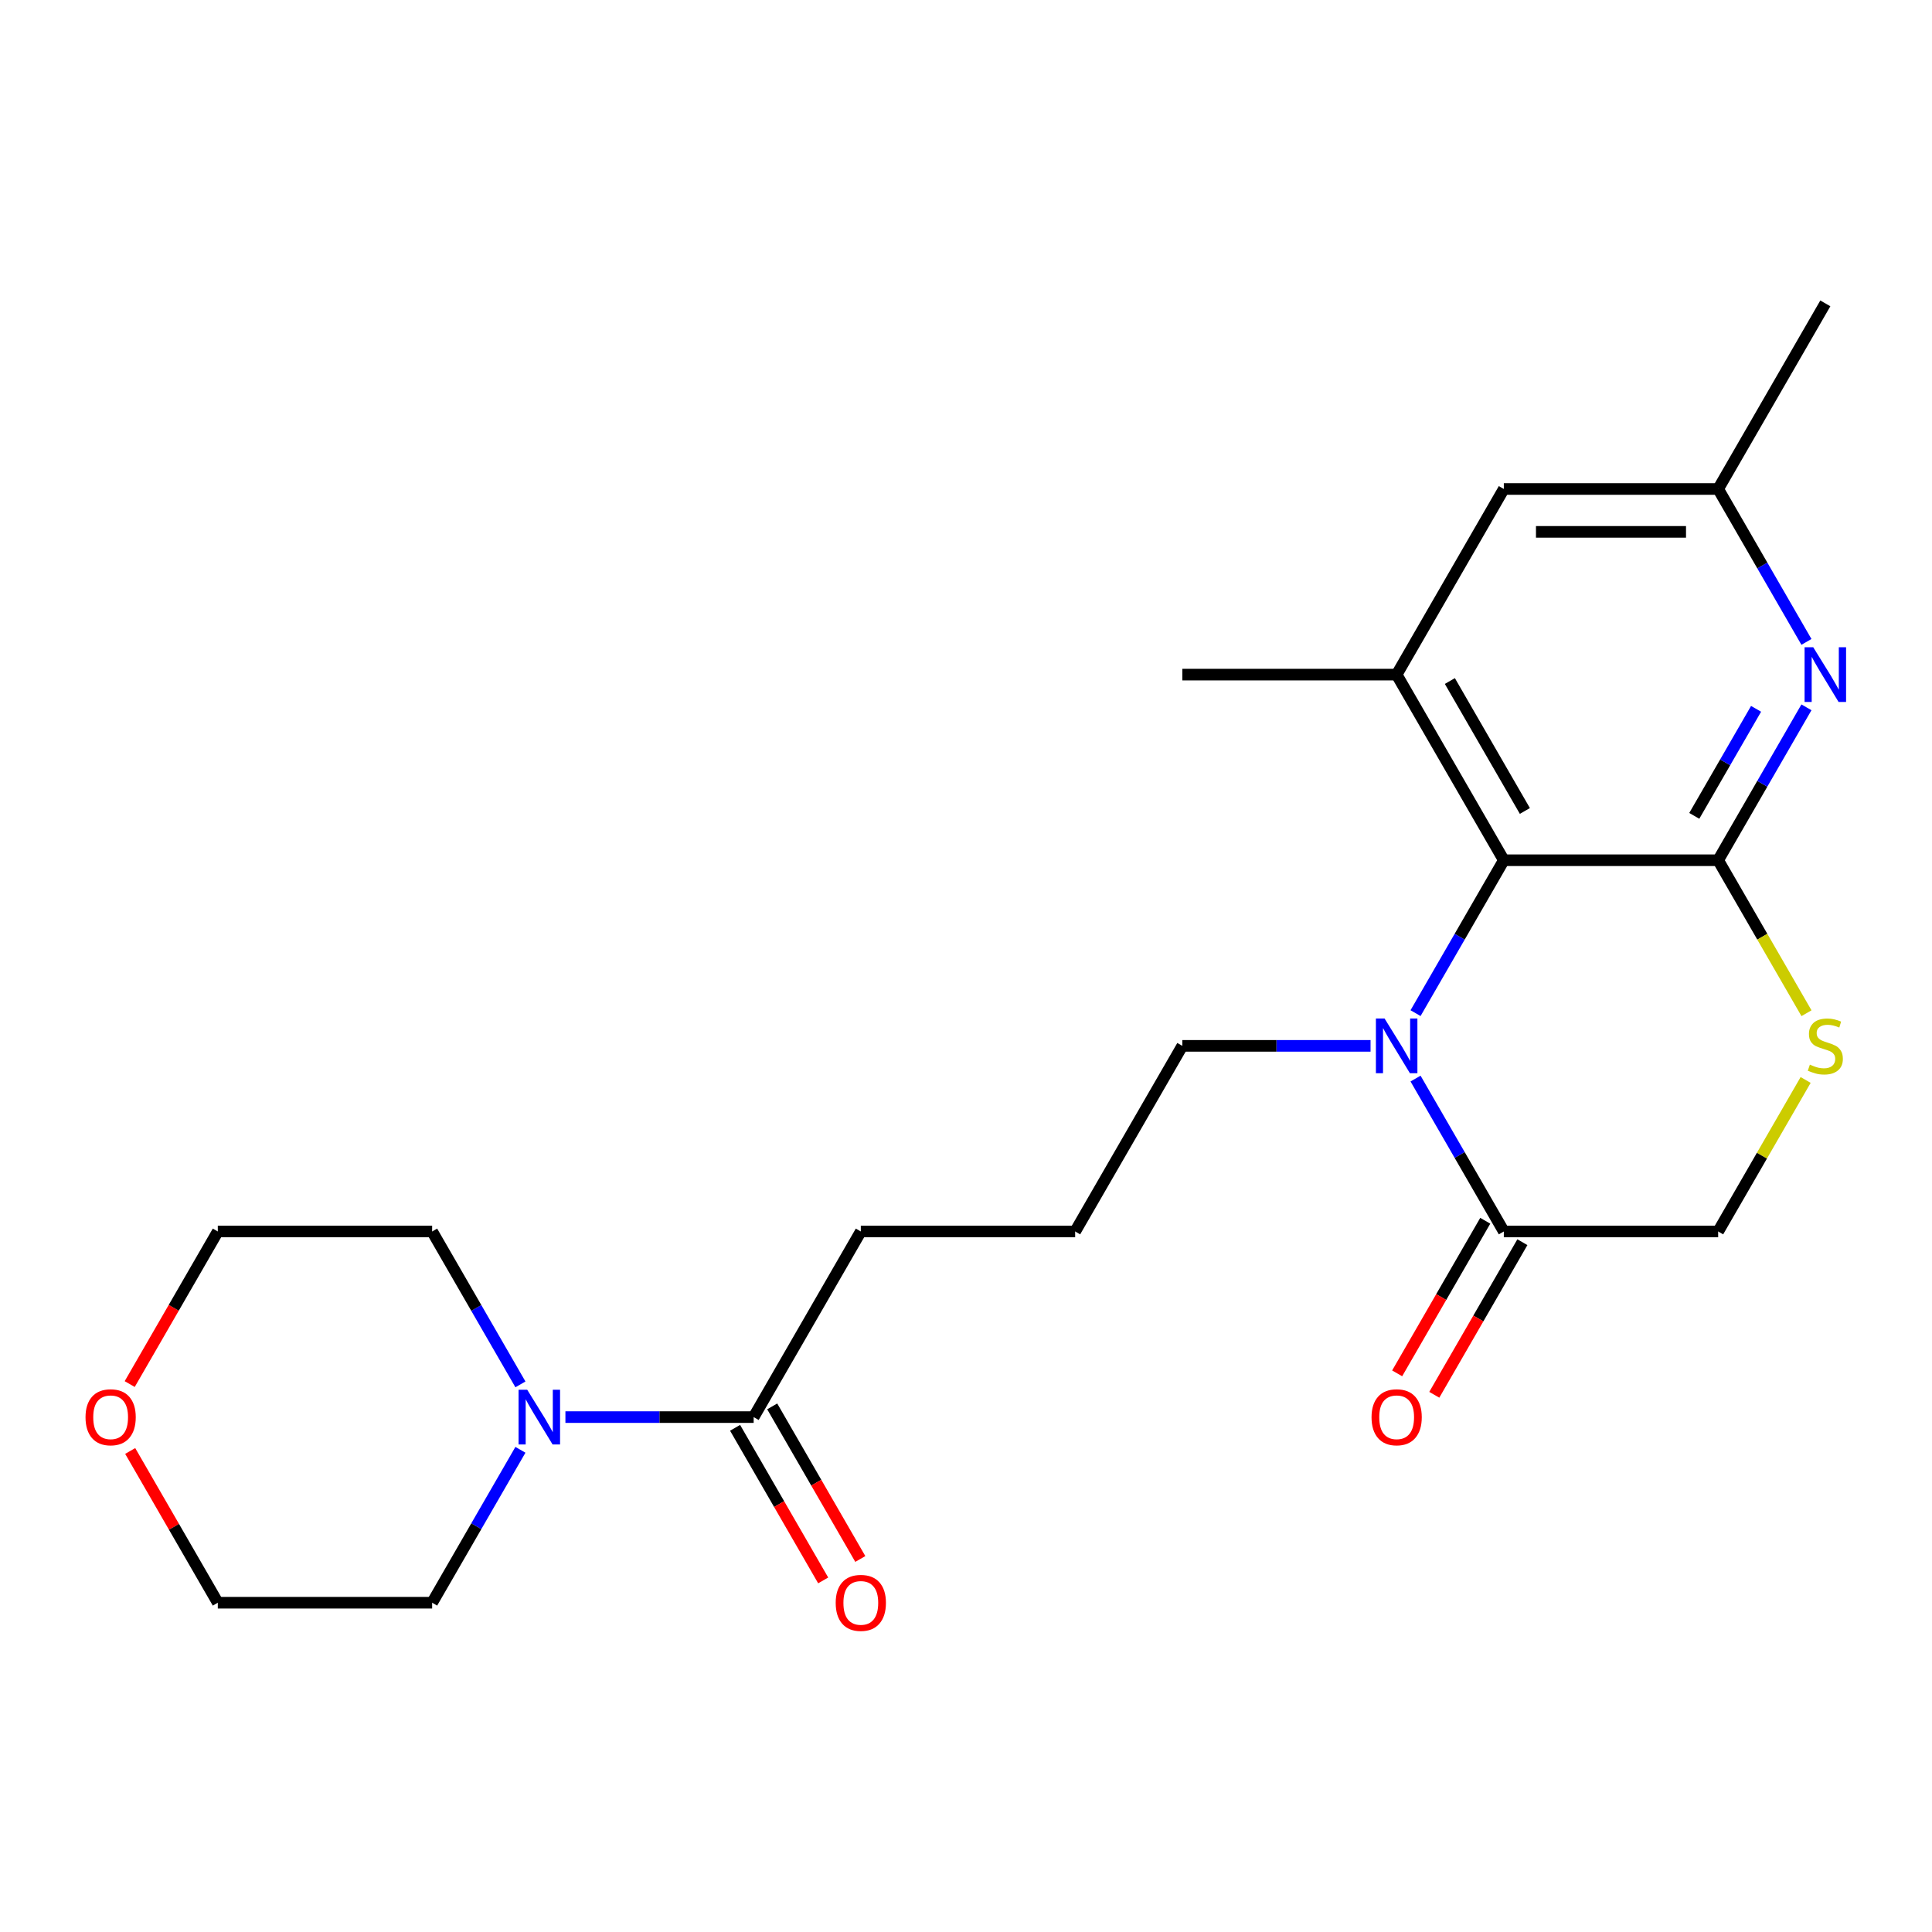 <?xml version='1.0' encoding='iso-8859-1'?>
<svg version='1.1' baseProfile='full'
              xmlns='http://www.w3.org/2000/svg'
                      xmlns:rdkit='http://www.rdkit.org/xml'
                      xmlns:xlink='http://www.w3.org/1999/xlink'
                  xml:space='preserve'
width='1000px' height='1000px' viewBox='0 0 1000 1000'>
<!-- END OF HEADER -->
<rect style='opacity:1.0;fill:#FFFFFF;stroke:none' width='1000' height='1000' x='0' y='0'> </rect>
<path class='bond-1' d='M 889.317,445.256 L 778.377,445.256' style='fill:none;fill-rule:evenodd;stroke:#000000;stroke-width:6px;stroke-linecap:butt;stroke-linejoin:miter;stroke-opacity:1' />
<path class='bond-2' d='M 889.317,445.256 L 912.164,405.684' style='fill:none;fill-rule:evenodd;stroke:#000000;stroke-width:6px;stroke-linecap:butt;stroke-linejoin:miter;stroke-opacity:1' />
<path class='bond-2' d='M 912.164,405.684 L 935.011,366.113' style='fill:none;fill-rule:evenodd;stroke:#0000FF;stroke-width:6px;stroke-linecap:butt;stroke-linejoin:miter;stroke-opacity:1' />
<path class='bond-2' d='M 876.956,422.291 L 892.948,394.59' style='fill:none;fill-rule:evenodd;stroke:#000000;stroke-width:6px;stroke-linecap:butt;stroke-linejoin:miter;stroke-opacity:1' />
<path class='bond-2' d='M 892.948,394.59 L 908.941,366.89' style='fill:none;fill-rule:evenodd;stroke:#0000FF;stroke-width:6px;stroke-linecap:butt;stroke-linejoin:miter;stroke-opacity:1' />
<path class='bond-3' d='M 889.317,445.256 L 912.175,484.848' style='fill:none;fill-rule:evenodd;stroke:#000000;stroke-width:6px;stroke-linecap:butt;stroke-linejoin:miter;stroke-opacity:1' />
<path class='bond-3' d='M 912.175,484.848 L 935.034,524.44' style='fill:none;fill-rule:evenodd;stroke:#CCCC00;stroke-width:6px;stroke-linecap:butt;stroke-linejoin:miter;stroke-opacity:1' />
<path class='bond-0' d='M 732.684,524.4 L 755.53,484.828' style='fill:none;fill-rule:evenodd;stroke:#0000FF;stroke-width:6px;stroke-linecap:butt;stroke-linejoin:miter;stroke-opacity:1' />
<path class='bond-0' d='M 755.53,484.828 L 778.377,445.256' style='fill:none;fill-rule:evenodd;stroke:#000000;stroke-width:6px;stroke-linecap:butt;stroke-linejoin:miter;stroke-opacity:1' />
<path class='bond-14' d='M 709.393,541.333 L 660.68,541.333' style='fill:none;fill-rule:evenodd;stroke:#0000FF;stroke-width:6px;stroke-linecap:butt;stroke-linejoin:miter;stroke-opacity:1' />
<path class='bond-14' d='M 660.68,541.333 L 611.967,541.333' style='fill:none;fill-rule:evenodd;stroke:#000000;stroke-width:6px;stroke-linecap:butt;stroke-linejoin:miter;stroke-opacity:1' />
<path class='bond-23' d='M 732.684,558.267 L 755.53,597.838' style='fill:none;fill-rule:evenodd;stroke:#0000FF;stroke-width:6px;stroke-linecap:butt;stroke-linejoin:miter;stroke-opacity:1' />
<path class='bond-23' d='M 755.53,597.838 L 778.377,637.41' style='fill:none;fill-rule:evenodd;stroke:#000000;stroke-width:6px;stroke-linecap:butt;stroke-linejoin:miter;stroke-opacity:1' />
<path class='bond-5' d='M 778.377,445.256 L 722.907,349.179' style='fill:none;fill-rule:evenodd;stroke:#000000;stroke-width:6px;stroke-linecap:butt;stroke-linejoin:miter;stroke-opacity:1' />
<path class='bond-5' d='M 789.272,419.751 L 750.443,352.497' style='fill:none;fill-rule:evenodd;stroke:#000000;stroke-width:6px;stroke-linecap:butt;stroke-linejoin:miter;stroke-opacity:1' />
<path class='bond-10' d='M 935.011,332.246 L 912.164,292.674' style='fill:none;fill-rule:evenodd;stroke:#0000FF;stroke-width:6px;stroke-linecap:butt;stroke-linejoin:miter;stroke-opacity:1' />
<path class='bond-10' d='M 912.164,292.674 L 889.317,253.102' style='fill:none;fill-rule:evenodd;stroke:#000000;stroke-width:6px;stroke-linecap:butt;stroke-linejoin:miter;stroke-opacity:1' />
<path class='bond-8' d='M 934.595,558.987 L 911.956,598.198' style='fill:none;fill-rule:evenodd;stroke:#CCCC00;stroke-width:6px;stroke-linecap:butt;stroke-linejoin:miter;stroke-opacity:1' />
<path class='bond-8' d='M 911.956,598.198 L 889.317,637.41' style='fill:none;fill-rule:evenodd;stroke:#000000;stroke-width:6px;stroke-linecap:butt;stroke-linejoin:miter;stroke-opacity:1' />
<path class='bond-4' d='M 778.377,637.41 L 889.317,637.41' style='fill:none;fill-rule:evenodd;stroke:#000000;stroke-width:6px;stroke-linecap:butt;stroke-linejoin:miter;stroke-opacity:1' />
<path class='bond-11' d='M 768.769,631.863 L 745.969,671.355' style='fill:none;fill-rule:evenodd;stroke:#000000;stroke-width:6px;stroke-linecap:butt;stroke-linejoin:miter;stroke-opacity:1' />
<path class='bond-11' d='M 745.969,671.355 L 723.168,710.846' style='fill:none;fill-rule:evenodd;stroke:#FF0000;stroke-width:6px;stroke-linecap:butt;stroke-linejoin:miter;stroke-opacity:1' />
<path class='bond-11' d='M 787.985,642.957 L 765.184,682.449' style='fill:none;fill-rule:evenodd;stroke:#000000;stroke-width:6px;stroke-linecap:butt;stroke-linejoin:miter;stroke-opacity:1' />
<path class='bond-11' d='M 765.184,682.449 L 742.384,721.941' style='fill:none;fill-rule:evenodd;stroke:#FF0000;stroke-width:6px;stroke-linecap:butt;stroke-linejoin:miter;stroke-opacity:1' />
<path class='bond-17' d='M 722.907,349.179 L 611.967,349.179' style='fill:none;fill-rule:evenodd;stroke:#000000;stroke-width:6px;stroke-linecap:butt;stroke-linejoin:miter;stroke-opacity:1' />
<path class='bond-24' d='M 722.907,349.179 L 778.377,253.102' style='fill:none;fill-rule:evenodd;stroke:#000000;stroke-width:6px;stroke-linecap:butt;stroke-linejoin:miter;stroke-opacity:1' />
<path class='bond-6' d='M 292.66,733.487 L 341.373,733.487' style='fill:none;fill-rule:evenodd;stroke:#0000FF;stroke-width:6px;stroke-linecap:butt;stroke-linejoin:miter;stroke-opacity:1' />
<path class='bond-6' d='M 341.373,733.487 L 390.087,733.487' style='fill:none;fill-rule:evenodd;stroke:#000000;stroke-width:6px;stroke-linecap:butt;stroke-linejoin:miter;stroke-opacity:1' />
<path class='bond-15' d='M 269.37,750.421 L 246.523,789.992' style='fill:none;fill-rule:evenodd;stroke:#0000FF;stroke-width:6px;stroke-linecap:butt;stroke-linejoin:miter;stroke-opacity:1' />
<path class='bond-15' d='M 246.523,789.992 L 223.676,829.564' style='fill:none;fill-rule:evenodd;stroke:#000000;stroke-width:6px;stroke-linecap:butt;stroke-linejoin:miter;stroke-opacity:1' />
<path class='bond-16' d='M 269.37,716.554 L 246.523,676.982' style='fill:none;fill-rule:evenodd;stroke:#0000FF;stroke-width:6px;stroke-linecap:butt;stroke-linejoin:miter;stroke-opacity:1' />
<path class='bond-16' d='M 246.523,676.982 L 223.676,637.41' style='fill:none;fill-rule:evenodd;stroke:#000000;stroke-width:6px;stroke-linecap:butt;stroke-linejoin:miter;stroke-opacity:1' />
<path class='bond-7' d='M 390.087,733.487 L 445.557,637.41' style='fill:none;fill-rule:evenodd;stroke:#000000;stroke-width:6px;stroke-linecap:butt;stroke-linejoin:miter;stroke-opacity:1' />
<path class='bond-12' d='M 380.479,739.034 L 403.279,778.526' style='fill:none;fill-rule:evenodd;stroke:#000000;stroke-width:6px;stroke-linecap:butt;stroke-linejoin:miter;stroke-opacity:1' />
<path class='bond-12' d='M 403.279,778.526 L 426.08,818.017' style='fill:none;fill-rule:evenodd;stroke:#FF0000;stroke-width:6px;stroke-linecap:butt;stroke-linejoin:miter;stroke-opacity:1' />
<path class='bond-12' d='M 399.694,727.94 L 422.495,767.432' style='fill:none;fill-rule:evenodd;stroke:#000000;stroke-width:6px;stroke-linecap:butt;stroke-linejoin:miter;stroke-opacity:1' />
<path class='bond-12' d='M 422.495,767.432 L 445.295,806.923' style='fill:none;fill-rule:evenodd;stroke:#FF0000;stroke-width:6px;stroke-linecap:butt;stroke-linejoin:miter;stroke-opacity:1' />
<path class='bond-9' d='M 778.377,253.102 L 889.317,253.102' style='fill:none;fill-rule:evenodd;stroke:#000000;stroke-width:6px;stroke-linecap:butt;stroke-linejoin:miter;stroke-opacity:1' />
<path class='bond-9' d='M 795.018,275.29 L 872.676,275.29' style='fill:none;fill-rule:evenodd;stroke:#000000;stroke-width:6px;stroke-linecap:butt;stroke-linejoin:miter;stroke-opacity:1' />
<path class='bond-22' d='M 889.317,253.102 L 944.787,157.025' style='fill:none;fill-rule:evenodd;stroke:#000000;stroke-width:6px;stroke-linecap:butt;stroke-linejoin:miter;stroke-opacity:1' />
<path class='bond-13' d='M 67.135,716.394 L 89.936,676.902' style='fill:none;fill-rule:evenodd;stroke:#FF0000;stroke-width:6px;stroke-linecap:butt;stroke-linejoin:miter;stroke-opacity:1' />
<path class='bond-13' d='M 89.936,676.902 L 112.736,637.41' style='fill:none;fill-rule:evenodd;stroke:#000000;stroke-width:6px;stroke-linecap:butt;stroke-linejoin:miter;stroke-opacity:1' />
<path class='bond-25' d='M 67.389,751.021 L 90.063,790.292' style='fill:none;fill-rule:evenodd;stroke:#FF0000;stroke-width:6px;stroke-linecap:butt;stroke-linejoin:miter;stroke-opacity:1' />
<path class='bond-25' d='M 90.063,790.292 L 112.736,829.564' style='fill:none;fill-rule:evenodd;stroke:#000000;stroke-width:6px;stroke-linecap:butt;stroke-linejoin:miter;stroke-opacity:1' />
<path class='bond-19' d='M 611.967,541.333 L 556.497,637.41' style='fill:none;fill-rule:evenodd;stroke:#000000;stroke-width:6px;stroke-linecap:butt;stroke-linejoin:miter;stroke-opacity:1' />
<path class='bond-20' d='M 223.676,829.564 L 112.736,829.564' style='fill:none;fill-rule:evenodd;stroke:#000000;stroke-width:6px;stroke-linecap:butt;stroke-linejoin:miter;stroke-opacity:1' />
<path class='bond-21' d='M 223.676,637.41 L 112.736,637.41' style='fill:none;fill-rule:evenodd;stroke:#000000;stroke-width:6px;stroke-linecap:butt;stroke-linejoin:miter;stroke-opacity:1' />
<path class='bond-18' d='M 445.557,637.41 L 556.497,637.41' style='fill:none;fill-rule:evenodd;stroke:#000000;stroke-width:6px;stroke-linecap:butt;stroke-linejoin:miter;stroke-opacity:1' />
<path  class='atom-1' d='M 716.647 527.173
L 725.927 542.173
Q 726.847 543.653, 728.327 546.333
Q 729.807 549.013, 729.887 549.173
L 729.887 527.173
L 733.647 527.173
L 733.647 555.493
L 729.767 555.493
L 719.807 539.093
Q 718.647 537.173, 717.407 534.973
Q 716.207 532.773, 715.847 532.093
L 715.847 555.493
L 712.167 555.493
L 712.167 527.173
L 716.647 527.173
' fill='#0000FF'/>
<path  class='atom-3' d='M 938.527 335.019
L 947.807 350.019
Q 948.727 351.499, 950.207 354.179
Q 951.687 356.859, 951.767 357.019
L 951.767 335.019
L 955.527 335.019
L 955.527 363.339
L 951.647 363.339
L 941.687 346.939
Q 940.527 345.019, 939.287 342.819
Q 938.087 340.619, 937.727 339.939
L 937.727 363.339
L 934.047 363.339
L 934.047 335.019
L 938.527 335.019
' fill='#0000FF'/>
<path  class='atom-4' d='M 936.787 551.053
Q 937.107 551.173, 938.427 551.733
Q 939.747 552.293, 941.187 552.653
Q 942.667 552.973, 944.107 552.973
Q 946.787 552.973, 948.347 551.693
Q 949.907 550.373, 949.907 548.093
Q 949.907 546.533, 949.107 545.573
Q 948.347 544.613, 947.147 544.093
Q 945.947 543.573, 943.947 542.973
Q 941.427 542.213, 939.907 541.493
Q 938.427 540.773, 937.347 539.253
Q 936.307 537.733, 936.307 535.173
Q 936.307 531.613, 938.707 529.413
Q 941.147 527.213, 945.947 527.213
Q 949.227 527.213, 952.947 528.773
L 952.027 531.853
Q 948.627 530.453, 946.067 530.453
Q 943.307 530.453, 941.787 531.613
Q 940.267 532.733, 940.307 534.693
Q 940.307 536.213, 941.067 537.133
Q 941.867 538.053, 942.987 538.573
Q 944.147 539.093, 946.067 539.693
Q 948.627 540.493, 950.147 541.293
Q 951.667 542.093, 952.747 543.733
Q 953.867 545.333, 953.867 548.093
Q 953.867 552.013, 951.227 554.133
Q 948.627 556.213, 944.267 556.213
Q 941.747 556.213, 939.827 555.653
Q 937.947 555.133, 935.707 554.213
L 936.787 551.053
' fill='#CCCC00'/>
<path  class='atom-7' d='M 272.886 719.327
L 282.166 734.327
Q 283.086 735.807, 284.566 738.487
Q 286.046 741.167, 286.126 741.327
L 286.126 719.327
L 289.886 719.327
L 289.886 747.647
L 286.006 747.647
L 276.046 731.247
Q 274.886 729.327, 273.646 727.127
Q 272.446 724.927, 272.086 724.247
L 272.086 747.647
L 268.406 747.647
L 268.406 719.327
L 272.886 719.327
' fill='#0000FF'/>
<path  class='atom-12' d='M 709.907 733.567
Q 709.907 726.767, 713.267 722.967
Q 716.627 719.167, 722.907 719.167
Q 729.187 719.167, 732.547 722.967
Q 735.907 726.767, 735.907 733.567
Q 735.907 740.447, 732.507 744.367
Q 729.107 748.247, 722.907 748.247
Q 716.667 748.247, 713.267 744.367
Q 709.907 740.487, 709.907 733.567
M 722.907 745.047
Q 727.227 745.047, 729.547 742.167
Q 731.907 739.247, 731.907 733.567
Q 731.907 728.007, 729.547 725.207
Q 727.227 722.367, 722.907 722.367
Q 718.587 722.367, 716.227 725.167
Q 713.907 727.967, 713.907 733.567
Q 713.907 739.287, 716.227 742.167
Q 718.587 745.047, 722.907 745.047
' fill='#FF0000'/>
<path  class='atom-13' d='M 432.557 829.644
Q 432.557 822.844, 435.917 819.044
Q 439.277 815.244, 445.557 815.244
Q 451.837 815.244, 455.197 819.044
Q 458.557 822.844, 458.557 829.644
Q 458.557 836.524, 455.157 840.444
Q 451.757 844.324, 445.557 844.324
Q 439.317 844.324, 435.917 840.444
Q 432.557 836.564, 432.557 829.644
M 445.557 841.124
Q 449.877 841.124, 452.197 838.244
Q 454.557 835.324, 454.557 829.644
Q 454.557 824.084, 452.197 821.284
Q 449.877 818.444, 445.557 818.444
Q 441.237 818.444, 438.877 821.244
Q 436.557 824.044, 436.557 829.644
Q 436.557 835.364, 438.877 838.244
Q 441.237 841.124, 445.557 841.124
' fill='#FF0000'/>
<path  class='atom-14' d='M 44.266 733.567
Q 44.266 726.767, 47.626 722.967
Q 50.986 719.167, 57.266 719.167
Q 63.546 719.167, 66.906 722.967
Q 70.266 726.767, 70.266 733.567
Q 70.266 740.447, 66.866 744.367
Q 63.466 748.247, 57.266 748.247
Q 51.026 748.247, 47.626 744.367
Q 44.266 740.487, 44.266 733.567
M 57.266 745.047
Q 61.586 745.047, 63.906 742.167
Q 66.266 739.247, 66.266 733.567
Q 66.266 728.007, 63.906 725.207
Q 61.586 722.367, 57.266 722.367
Q 52.946 722.367, 50.586 725.167
Q 48.266 727.967, 48.266 733.567
Q 48.266 739.287, 50.586 742.167
Q 52.946 745.047, 57.266 745.047
' fill='#FF0000'/>
</svg>
